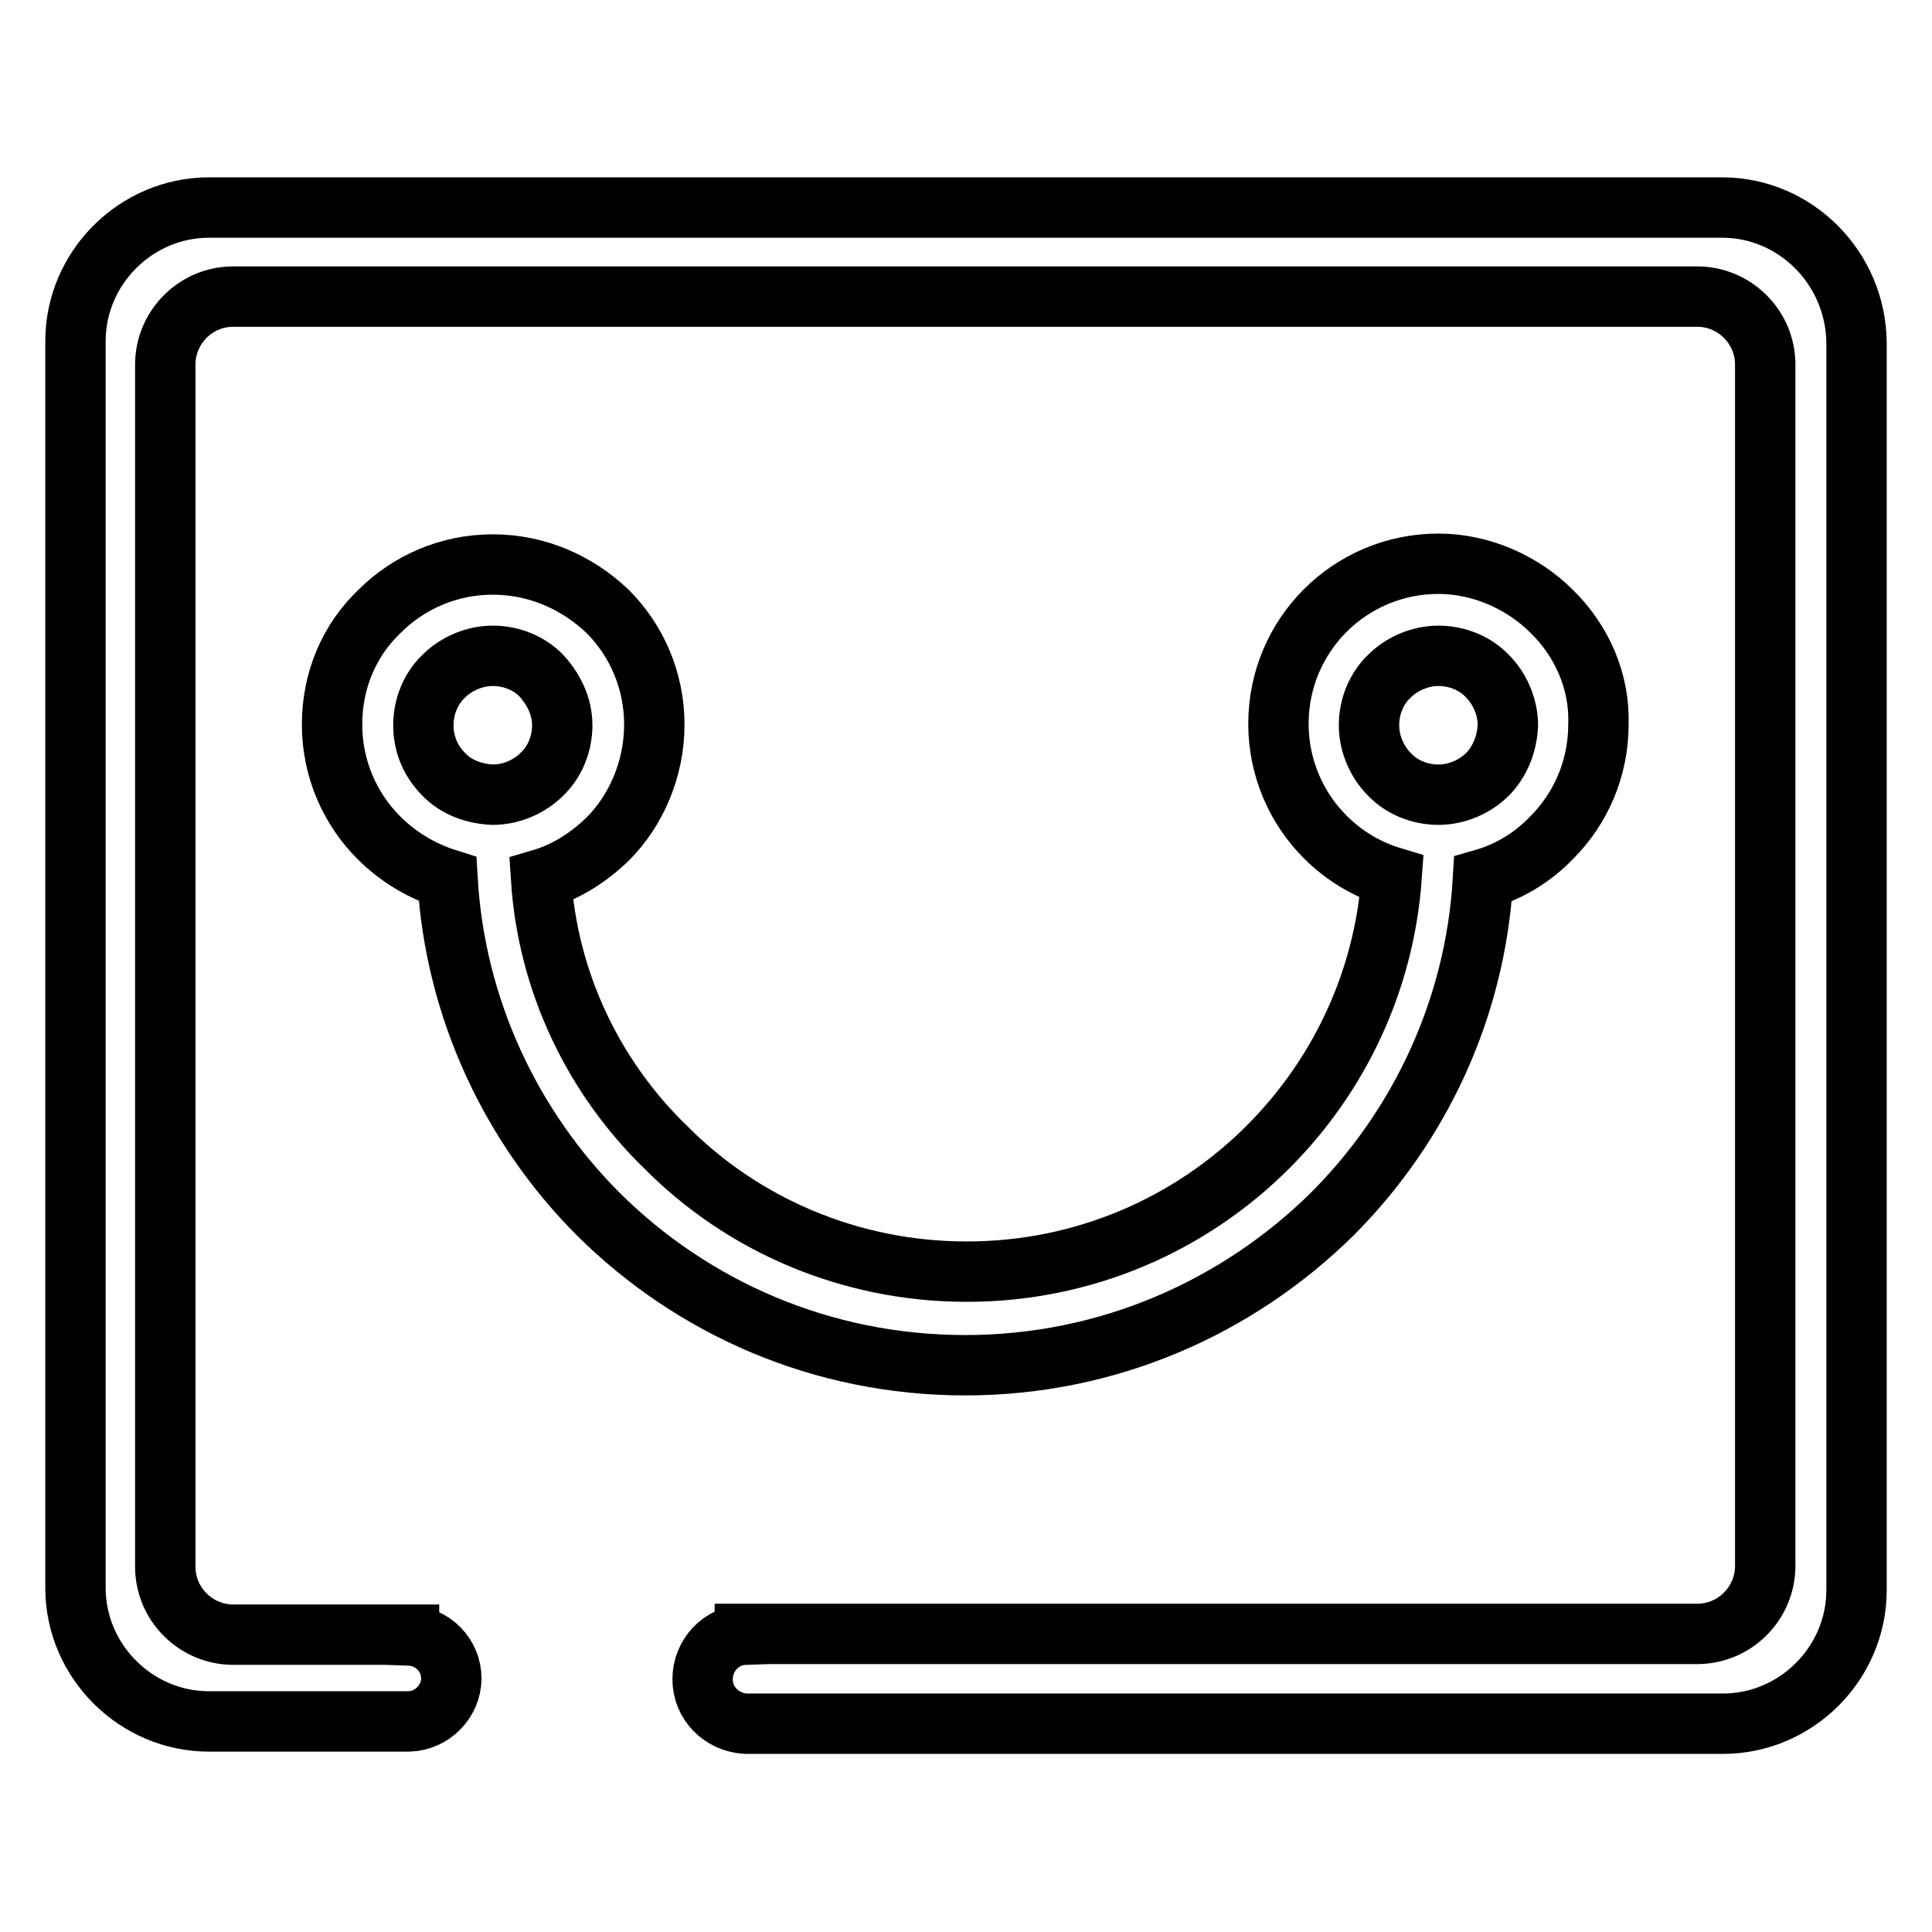 <?xml version="1.0" encoding="utf-8"?>
<!-- Svg Vector Icons : http://www.onlinewebfonts.com/icon -->
<!DOCTYPE svg PUBLIC "-//W3C//DTD SVG 1.1//EN" "http://www.w3.org/Graphics/SVG/1.1/DTD/svg11.dtd">
<svg version="1.1" xmlns="http://www.w3.org/2000/svg" xmlns:xlink="http://www.w3.org/1999/xlink" x="0px" y="0px" viewBox="0 0 256 256" enable-background="new 0 0 256 256" xml:space="preserve">
<g> <path stroke-width="8" fill-opacity="0" stroke="#000000"  d="M205.6,81L205.6,81c-3.8-3.8-9.3-6.3-15-6.3c-5.9,0-11.2,2.4-15,6.2c-3.8,3.8-6.2,9.1-6.2,15 c0,5.9,2.4,11.2,6.2,15l0,0l0,0c2.5,2.5,5.5,4.3,8.8,5.3c-1,14-7.1,26.5-16.4,35.8c-10.2,10.2-24.3,16.5-39.9,16.5 c-15.6,0-29.8-6.3-39.9-16.5c-9.4-9.1-15.6-21.7-16.5-35.5c3.4-1,6.3-2.9,8.8-5.3c3.8-3.8,6.2-9.3,6.2-15.2c0-5.9-2.4-11.2-6.2-15 l0,0c-4-3.8-9.3-6.2-15.2-6.2s-11.2,2.4-15,6.2c-4,3.8-6.3,9.1-6.3,15c0,5.9,2.4,11.2,6.2,15l0,0l0,0l0,0c2.5,2.5,5.6,4.4,9.1,5.5 c1,17.2,8.5,32.9,20,44.4c12.5,12.4,29.6,20,48.6,20c19,0,36.1-7.7,48.6-20c11.5-11.5,19-27.1,20-44.4c3.5-1,6.6-2.9,9.1-5.5 c3.8-3.8,6.2-9.1,6.2-15C212,90.3,209.6,84.9,205.6,81L205.6,81z M58.8,102.6L58.8,102.6c-1.6-1.6-2.7-3.8-2.7-6.5 c0-2.5,1-4.9,2.7-6.5c1.6-1.6,4-2.7,6.5-2.7c2.5,0,4.9,1,6.5,2.7l0,0c1.6,1.8,2.7,4,2.7,6.5c0,2.5-1,4.9-2.7,6.5 c-1.6,1.6-4,2.7-6.5,2.7C62.8,105.2,60.4,104.3,58.8,102.6L58.8,102.6z M197.1,102.6c-1.6,1.6-4,2.7-6.5,2.7c-2.5,0-4.9-1-6.5-2.7 l0,0c-1.6-1.6-2.7-4-2.7-6.5c0-2.5,1-4.9,2.7-6.5c1.6-1.6,4-2.7,6.5-2.7s4.9,1,6.5,2.7l0,0c1.6,1.6,2.7,4,2.7,6.5 C199.7,98.6,198.7,101,197.1,102.6L197.1,102.6z M228.2,27.5H27.7c-9.7,0-17.7,8-17.7,17.7v165.2c0,9.7,8,17.7,17.7,17.7h26.2l0,0 l0,0h0.3l0,0c3.1-0.1,5.6-2.7,5.6-5.7c0-3.1-2.5-5.6-5.6-5.7v-0.1H30.9c-4.9,0-9-4-9-9V48.3c0-4.9,4-9,9-9h194c4.9,0,9,4,9,9v159.2 c0,4.9-4,9-9,9H98.7v0.1c-3.1,0.1-5.6,2.7-5.6,5.9c0,3.2,2.5,5.7,5.7,5.9l0,0H99l0,0l0,0h129.3c9.7,0,17.7-8,17.7-17.7V45.4 C245.9,35.5,237.9,27.5,228.2,27.5L228.2,27.5z"/></g>
</svg>